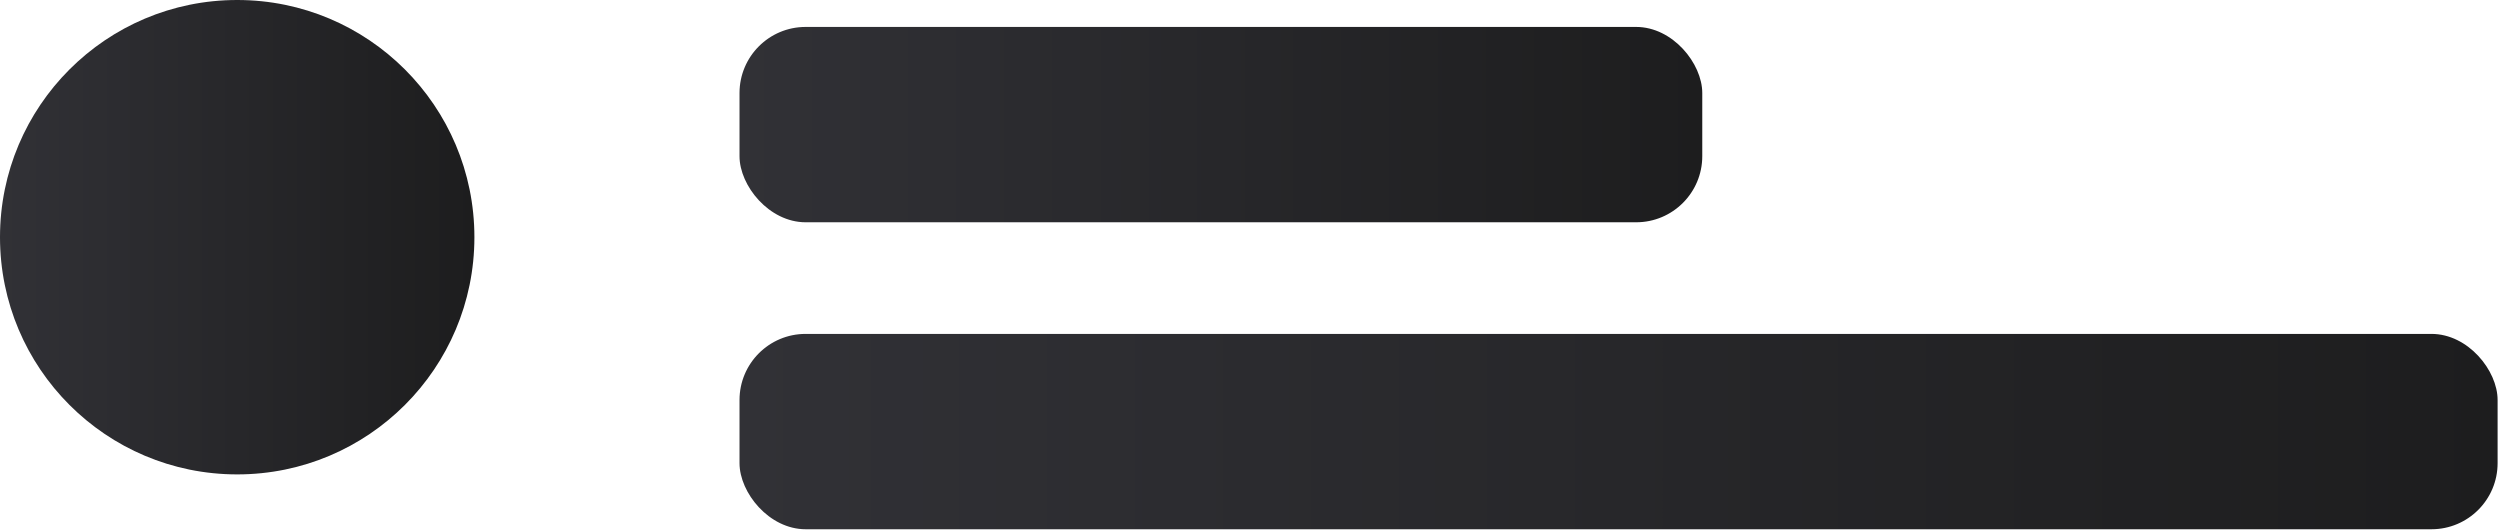 <?xml version="1.0" encoding="utf-8"?>
<svg xmlns="http://www.w3.org/2000/svg" fill="none" height="100%" overflow="visible" preserveAspectRatio="none" style="display: block;" viewBox="0 0 226 48" width="100%">
<g id="Message">
<circle cx="21.443" cy="21.443" fill="url(#paint0_linear_0_1742)" id="Ellipse 558" r="21.443"/>
<rect fill="url(#paint1_linear_0_1742)" height="17.659" id="Message Part" rx="5.976" width="87.033" x="66.852" y="2.435"/>
<rect fill="url(#paint2_linear_0_1742)" height="17.659" id="Message Part_2" rx="5.976" width="158.931" x="66.852" y="30.185"/>
</g>
<defs>
<linearGradient gradientUnits="userSpaceOnUse" id="paint0_linear_0_1742" x1="42.886" x2="5.53131e-05" y1="21.443" y2="21.443">
<stop stop-color="#1D1D1E"/>
<stop offset="1" stop-color="#313136"/>
</linearGradient>
<linearGradient gradientUnits="userSpaceOnUse" id="paint1_linear_0_1742" x1="153.885" x2="66.852" y1="11.265" y2="11.265">
<stop stop-color="#1D1D1E"/>
<stop offset="1" stop-color="#313136"/>
</linearGradient>
<linearGradient gradientUnits="userSpaceOnUse" id="paint2_linear_0_1742" x1="225.782" x2="66.852" y1="39.014" y2="39.014">
<stop stop-color="#1D1D1E"/>
<stop offset="1" stop-color="#313136"/>
</linearGradient>
</defs>
</svg>